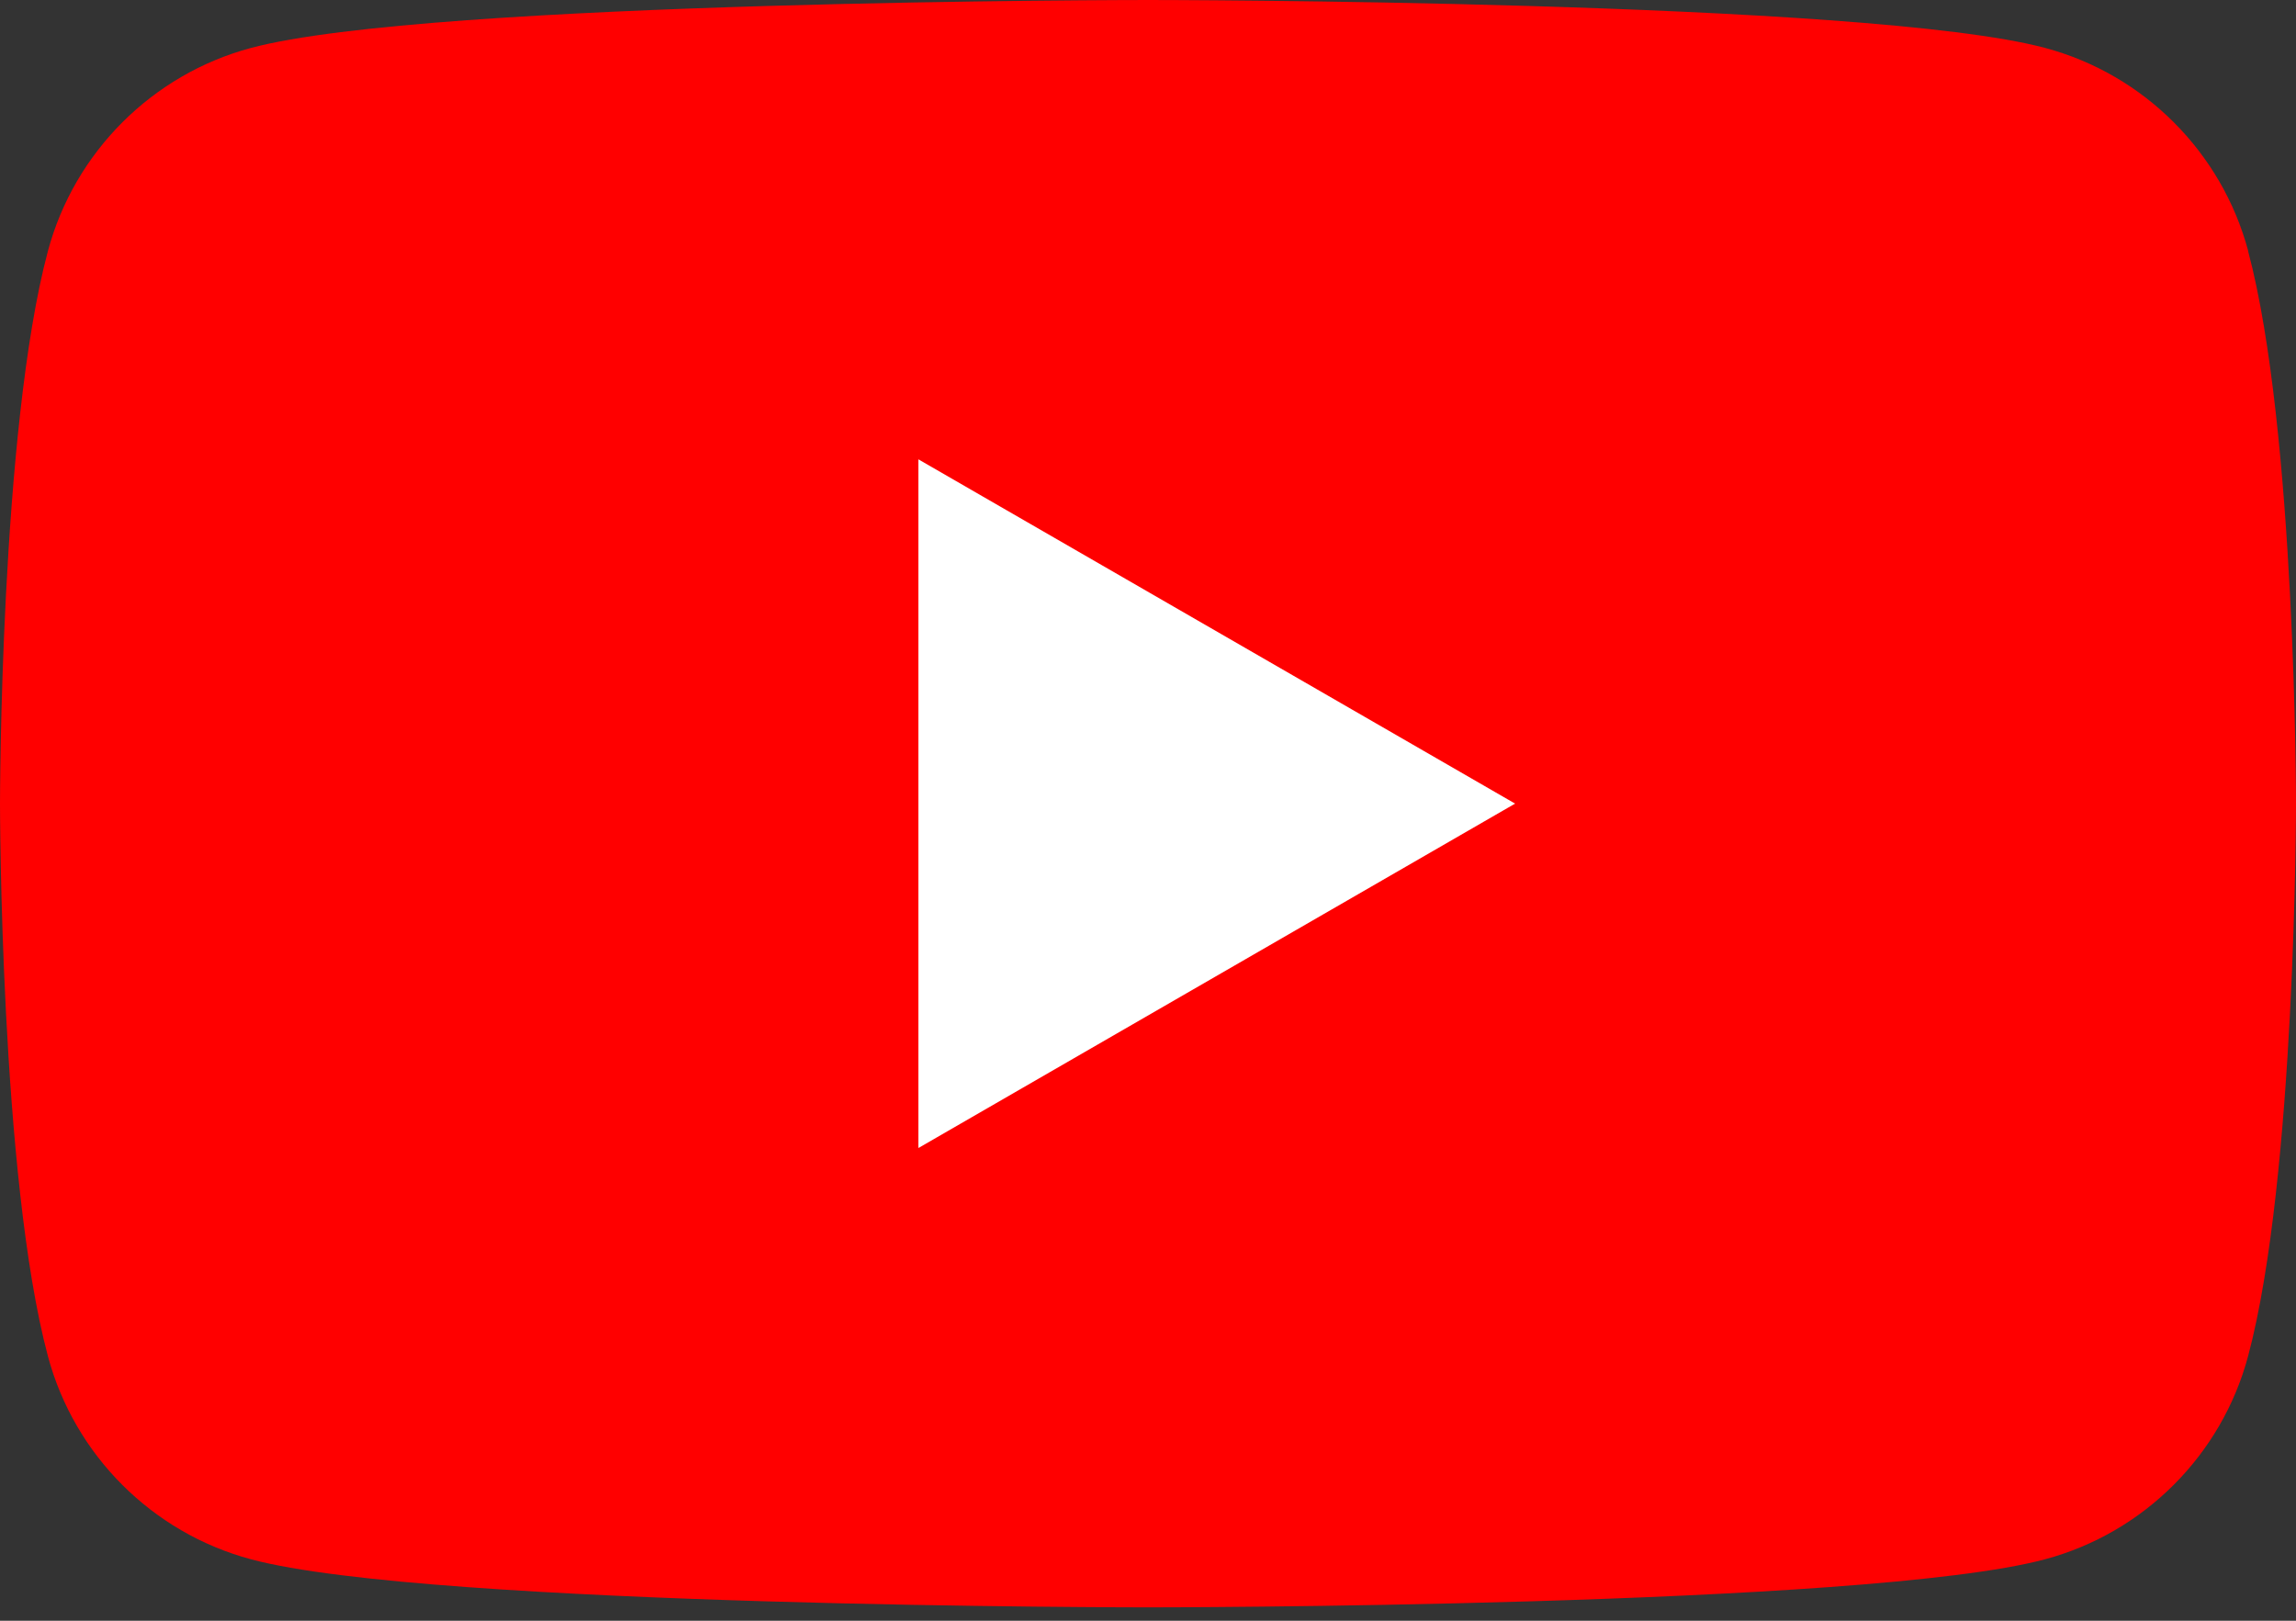 <svg width="17" height="12" viewBox="0 0 17 12" fill="none" xmlns="http://www.w3.org/2000/svg">
<rect x="0" y="0" width="17" height="12" fill="#333333" stroke="none"/>
<g clip-path="url(#clip0_1195_119)">
<path d="M16.646 1.858C16.45 1.127 15.875 0.551 15.143 0.355C13.816 0 8.5 0 8.5 0C8.5 0 3.184 0 1.858 0.355C1.127 0.551 0.551 1.127 0.355 1.858C0 3.184 0 5.95 0 5.95C0 5.95 0 8.717 0.355 10.042C0.551 10.774 1.127 11.349 1.858 11.545C3.184 11.901 8.5 11.901 8.5 11.901C8.5 11.901 13.816 11.901 15.142 11.545C15.873 11.349 16.449 10.774 16.645 10.042C17 8.717 17 5.95 17 5.95C17 5.95 17 3.184 16.645 1.858H16.646Z" fill="#FF0000"/>
<path d="M6.8 8.5L11.218 5.95L6.8 3.401V8.5Z" fill="white"/>
</g>
<defs>
<clipPath id="clip0_1195_119">
<rect width="17" height="11.901" fill="white"/>
</clipPath>
</defs>
</svg>
